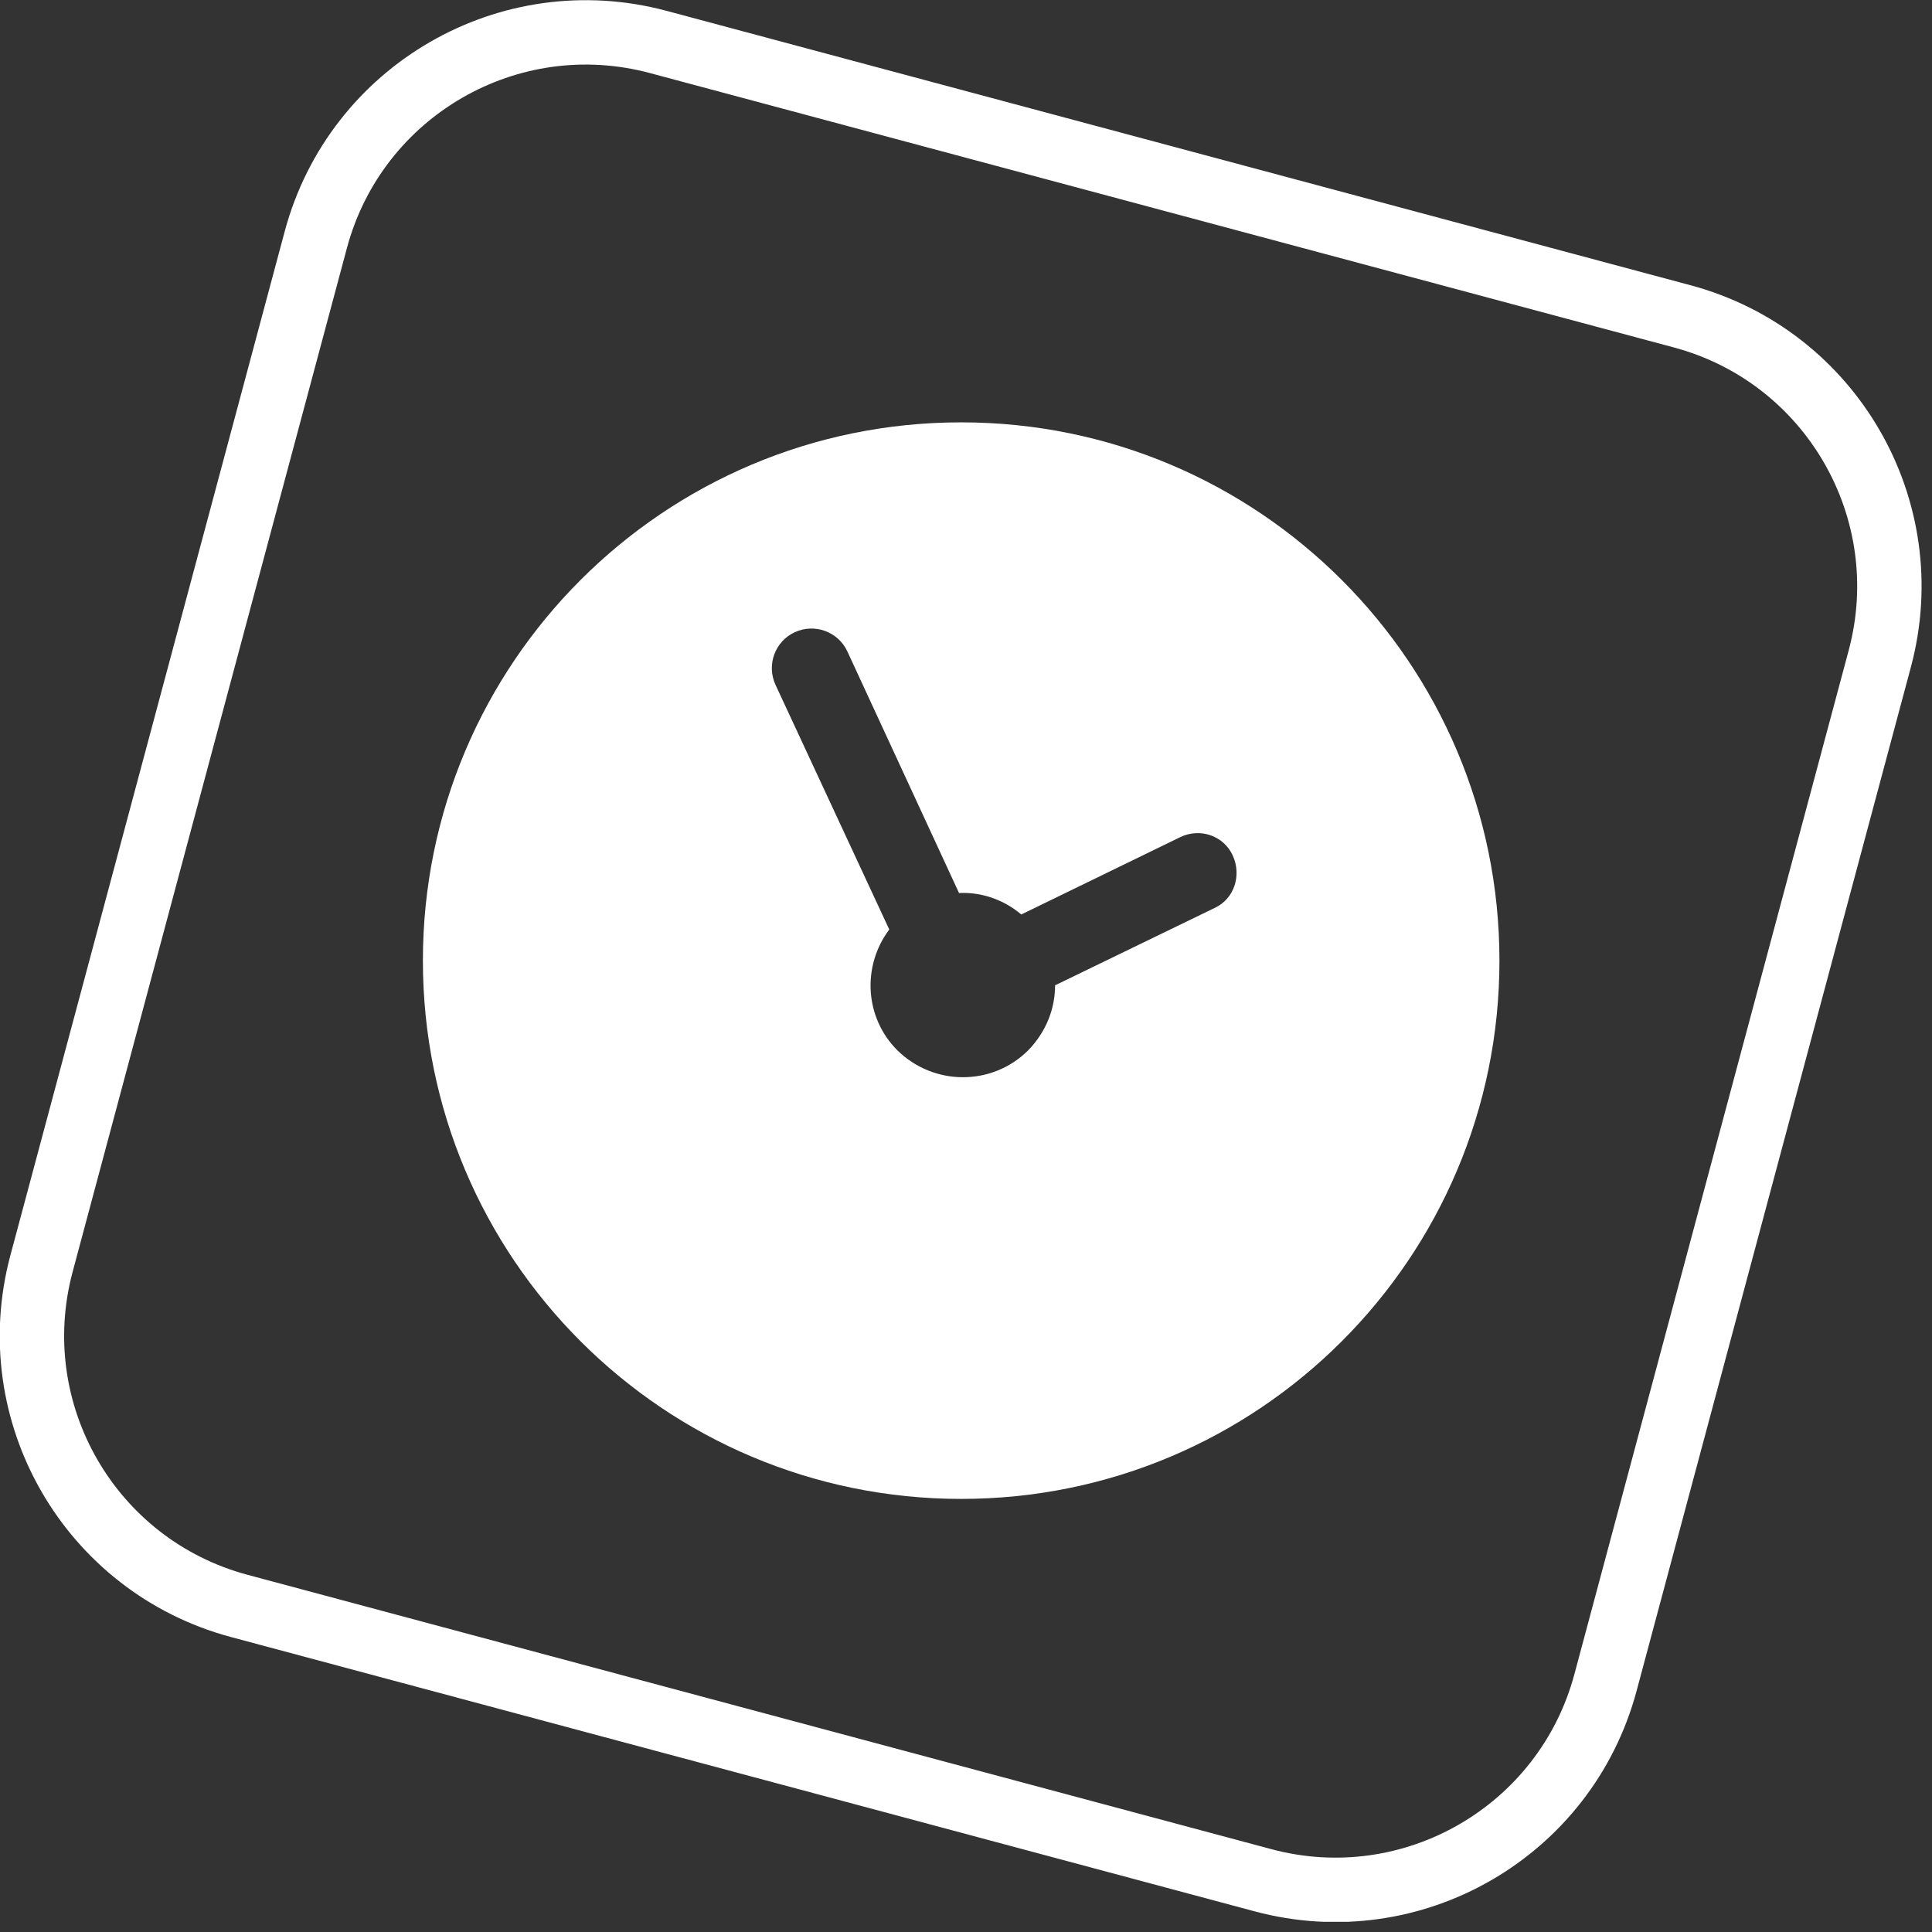 <svg width="36" height="36" viewBox="0 0 36 36" fill="none" xmlns="http://www.w3.org/2000/svg">
<rect x="0" y="0" width="36" height="36" fill="#333333" stroke="none"/>
<g clip-path="url(#clip0_1392_20)">
<path d="M31.343 5.894L12.266 0.782C9.487 0.037 6.63 1.687 5.885 4.466L0.774 23.543C0.029 26.323 1.678 29.179 4.458 29.924L23.535 35.036C26.314 35.78 29.171 34.131 29.916 31.352L35.027 12.275C35.772 9.495 34.123 6.638 31.343 5.894Z" stroke="white" stroke-width="1.2" stroke-miterlimit="10"/>
<path d="M17.91 7.87C12.37 7.87 7.88 12.36 7.88 17.9C7.88 23.44 12.37 27.93 17.91 27.93C23.45 27.93 27.94 23.44 27.94 17.9C27.94 12.36 23.45 7.87 17.91 7.87ZM22.63 16.92L19.66 18.36C19.66 18.8 19.49 19.23 19.16 19.57C18.49 20.24 17.4 20.24 16.72 19.57C16.11 18.96 16.06 18 16.57 17.32L14.45 12.76C14.28 12.39 14.44 11.95 14.81 11.78C15.18 11.61 15.62 11.77 15.79 12.14L17.87 16.64C18.28 16.62 18.7 16.76 19.03 17.04L21.99 15.6C22.36 15.42 22.8 15.57 22.97 15.94C23.14 16.31 23 16.75 22.63 16.92Z" fill="white"/>
</g>
<defs>
<clipPath id="clip0_1392_20">
<rect width="35.81" height="35.81" fill="white"/>
</clipPath>
</defs>
</svg>
